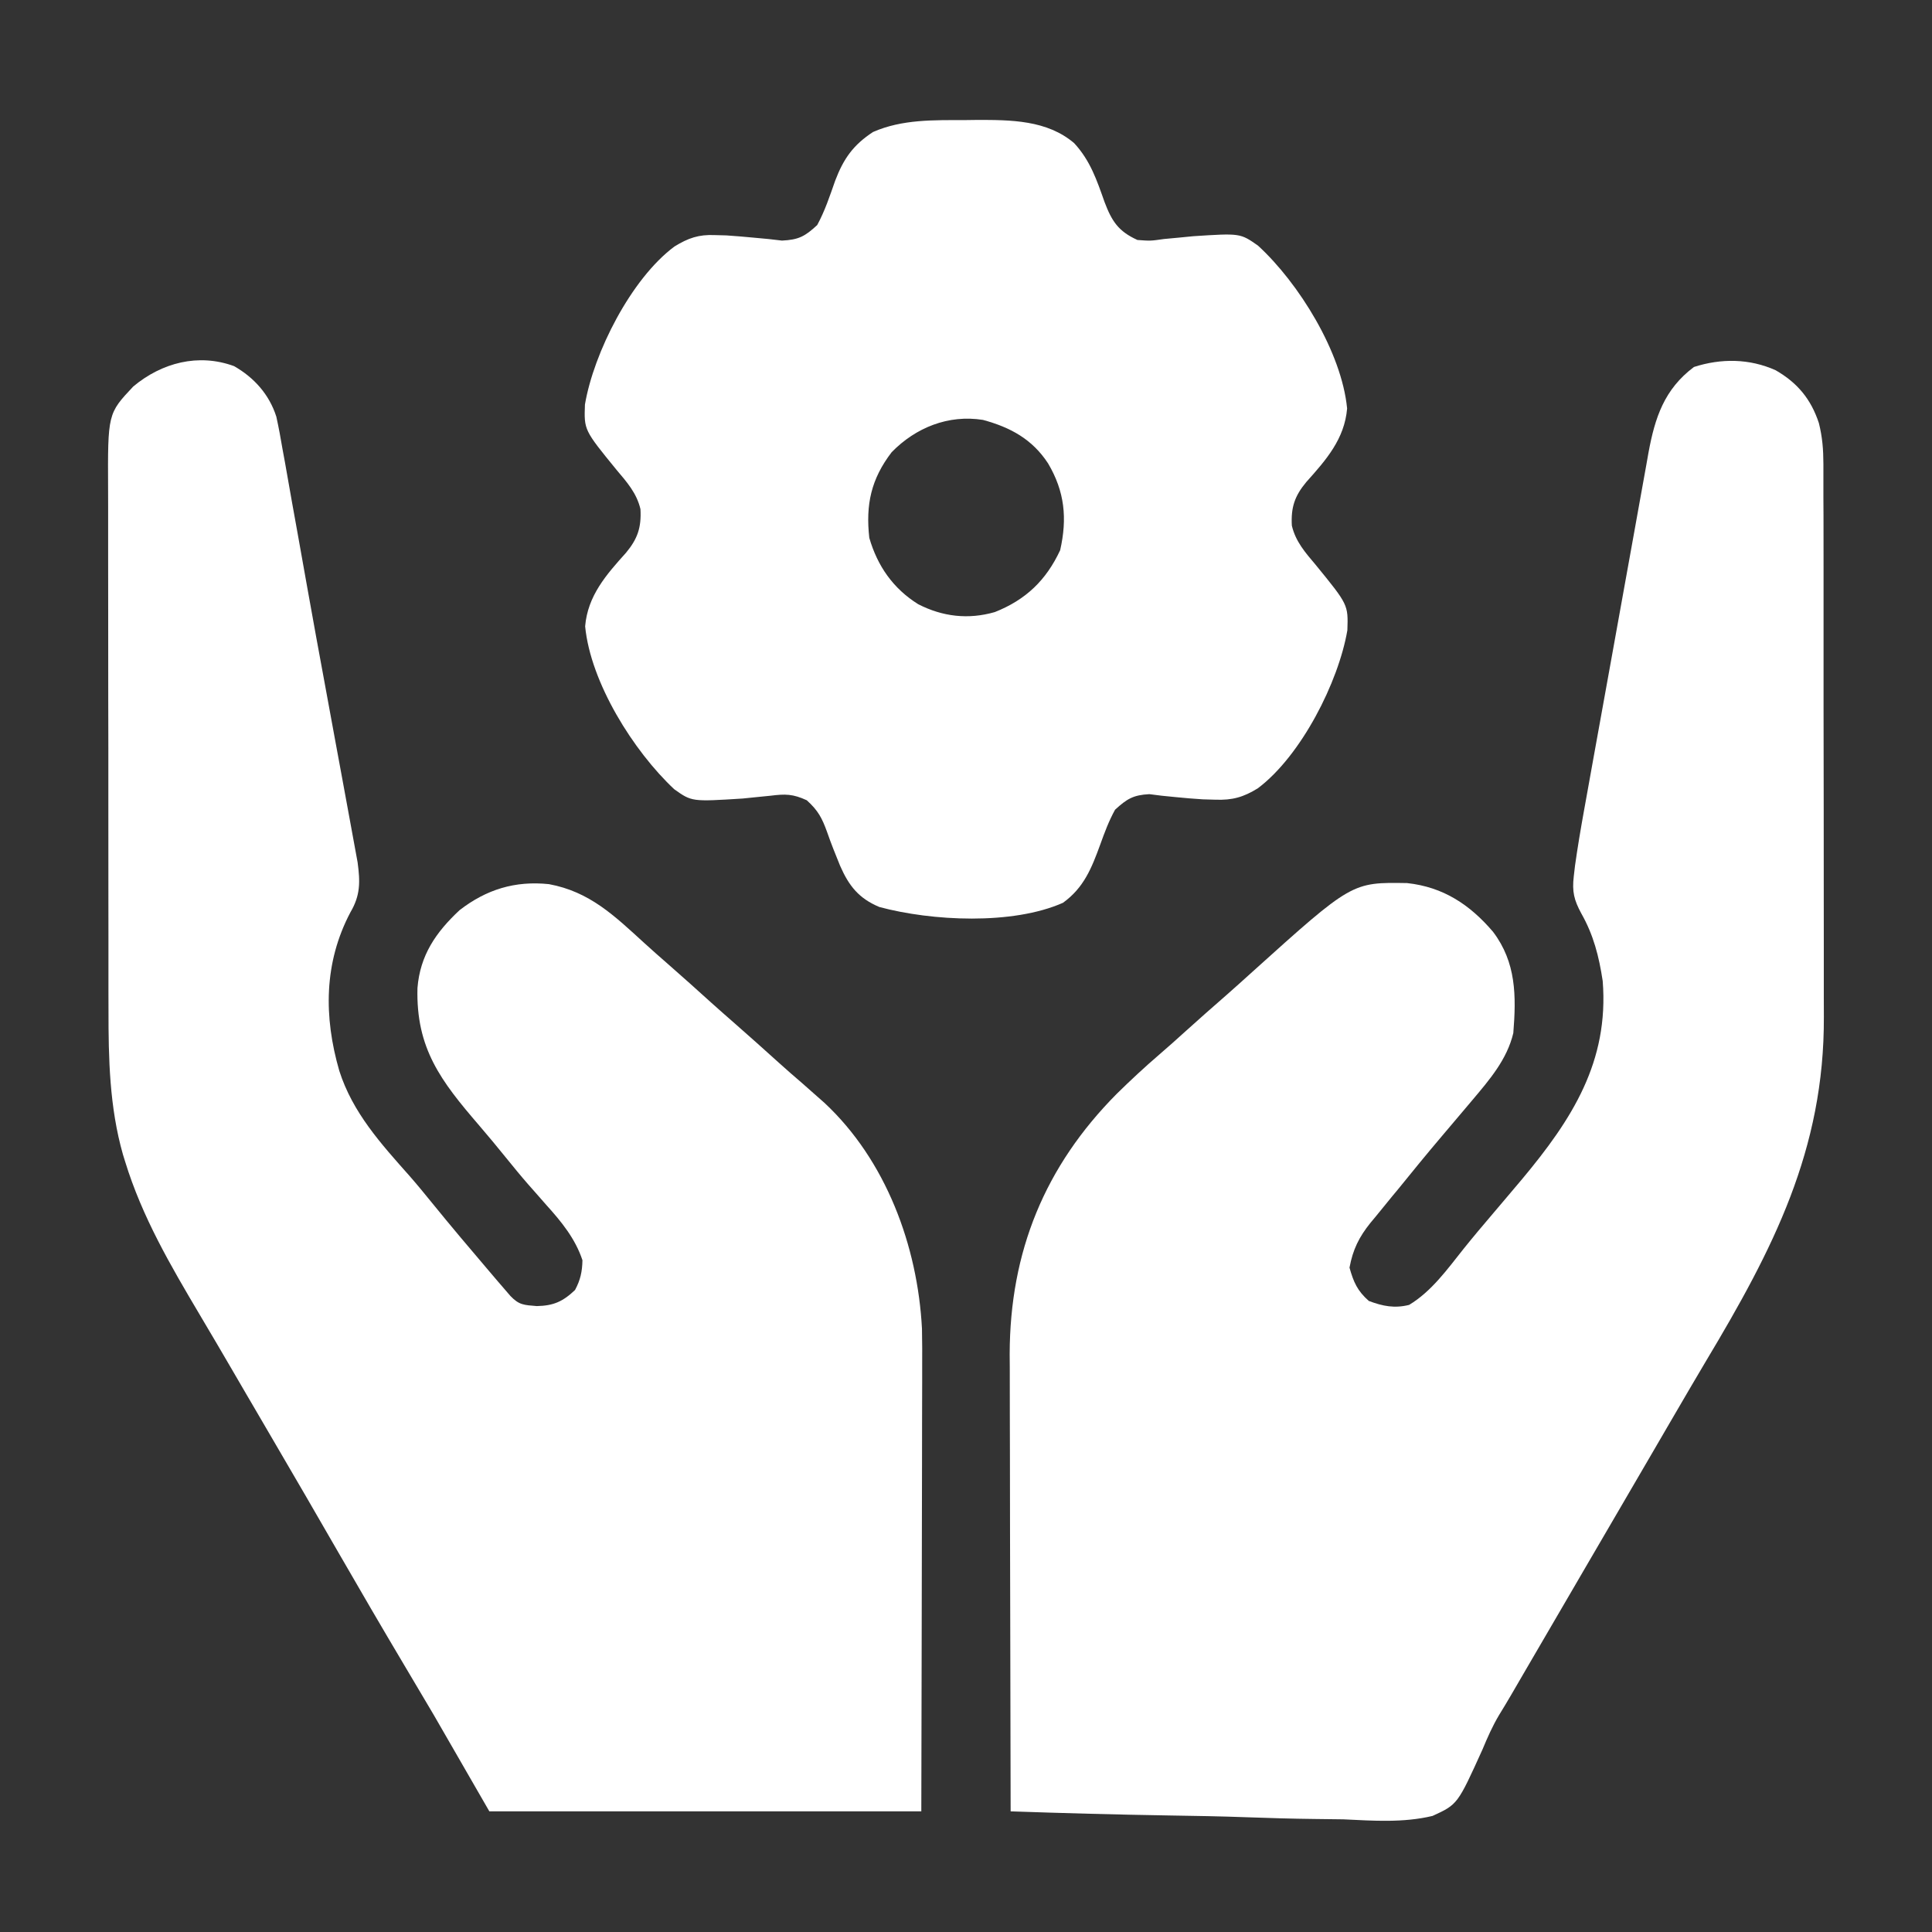 <svg width="38" height="38" viewBox="0 0 38 38" fill="none" xmlns="http://www.w3.org/2000/svg">
<rect x="0" y="0" width="38" height="38" fill="#333333" stroke="none"/>
<path d="M34.924 7.282C35.354 7.529 35.62 7.851 35.775 8.321C35.845 8.602 35.863 8.839 35.864 9.128C35.864 9.179 35.864 9.229 35.864 9.281C35.865 9.45 35.865 9.618 35.864 9.786C35.865 9.907 35.865 10.028 35.866 10.15C35.867 10.478 35.867 10.807 35.867 11.135C35.866 11.411 35.867 11.686 35.867 11.961C35.868 12.612 35.868 13.263 35.867 13.913C35.867 14.582 35.868 15.25 35.87 15.918C35.871 16.494 35.871 17.069 35.871 17.645C35.871 17.988 35.871 18.331 35.872 18.674C35.873 18.997 35.873 19.32 35.872 19.644C35.872 19.762 35.872 19.879 35.873 19.997C35.885 22.615 34.872 24.572 33.552 26.775C33.339 27.133 33.129 27.494 32.919 27.854C32.877 27.927 32.834 28 32.79 28.075C32.704 28.223 32.618 28.372 32.531 28.52C32.318 28.887 32.103 29.254 31.889 29.621C31.804 29.767 31.718 29.914 31.633 30.06C31.462 30.353 31.291 30.646 31.12 30.939C31.057 31.048 31.057 31.048 30.992 31.159C30.907 31.305 30.821 31.452 30.736 31.598C30.521 31.966 30.307 32.334 30.092 32.702C30.049 32.776 30.006 32.851 29.961 32.927C29.881 33.064 29.802 33.201 29.722 33.338C29.644 33.472 29.564 33.604 29.483 33.736C29.354 33.953 29.256 34.176 29.159 34.409C28.669 35.491 28.669 35.491 28.176 35.717C27.599 35.855 27.01 35.812 26.422 35.784C26.233 35.781 26.044 35.779 25.855 35.777C25.41 35.772 24.966 35.759 24.521 35.743C24.014 35.724 23.508 35.716 23.001 35.708C21.959 35.691 20.919 35.663 19.878 35.627C19.874 34.374 19.872 33.122 19.87 31.869C19.869 31.288 19.868 30.706 19.866 30.125C19.865 29.617 19.864 29.11 19.864 28.602C19.864 28.334 19.863 28.066 19.862 27.798C19.861 27.497 19.861 27.197 19.861 26.896C19.86 26.809 19.86 26.721 19.859 26.631C19.864 24.616 20.551 22.939 21.965 21.514C22.238 21.246 22.515 20.988 22.805 20.739C22.979 20.59 23.15 20.436 23.32 20.282C23.585 20.043 23.852 19.807 24.121 19.573C24.295 19.42 24.467 19.265 24.638 19.11C26.591 17.351 26.591 17.351 27.676 17.369C28.387 17.446 28.91 17.793 29.365 18.326C29.824 18.93 29.823 19.592 29.765 20.319C29.641 20.839 29.298 21.236 28.96 21.637C28.914 21.691 28.914 21.691 28.868 21.746C28.698 21.948 28.527 22.15 28.356 22.351C28.064 22.695 27.779 23.044 27.495 23.395C27.46 23.437 27.426 23.479 27.39 23.521C27.279 23.656 27.17 23.791 27.06 23.926C27.008 23.988 27.008 23.988 26.955 24.052C26.731 24.331 26.61 24.574 26.543 24.933C26.624 25.221 26.698 25.389 26.923 25.588C27.198 25.692 27.429 25.737 27.715 25.666C28.155 25.402 28.467 24.965 28.782 24.569C28.972 24.332 29.166 24.102 29.363 23.871C29.465 23.751 29.567 23.63 29.669 23.51C29.759 23.403 29.849 23.296 29.94 23.189C30.919 22.016 31.649 20.881 31.523 19.294C31.45 18.812 31.343 18.39 31.102 17.966C30.959 17.702 30.919 17.536 30.954 17.238C30.967 17.132 30.967 17.132 30.979 17.023C31.03 16.661 31.091 16.3 31.156 15.94C31.171 15.858 31.186 15.776 31.201 15.691C31.249 15.422 31.298 15.153 31.346 14.884C31.38 14.696 31.414 14.508 31.448 14.32C31.519 13.927 31.59 13.534 31.661 13.141C31.743 12.688 31.825 12.234 31.906 11.781C31.984 11.343 32.063 10.905 32.143 10.467C32.176 10.281 32.209 10.096 32.243 9.91C32.289 9.651 32.336 9.392 32.383 9.133C32.397 9.056 32.41 8.98 32.424 8.901C32.551 8.215 32.733 7.656 33.318 7.218C33.852 7.046 34.409 7.051 34.924 7.282Z" fill="white"/>
<path d="M4.603 7.201C4.997 7.425 5.296 7.759 5.435 8.195C5.482 8.409 5.522 8.623 5.558 8.84C5.573 8.922 5.588 9.004 5.604 9.089C5.653 9.361 5.701 9.633 5.748 9.905C5.782 10.096 5.816 10.286 5.851 10.476C5.915 10.829 5.978 11.183 6.04 11.536C6.157 12.195 6.278 12.854 6.4 13.513C6.461 13.845 6.522 14.178 6.583 14.51C6.633 14.779 6.682 15.048 6.732 15.317C6.788 15.618 6.843 15.92 6.898 16.221C6.915 16.311 6.931 16.401 6.948 16.494C6.963 16.576 6.978 16.659 6.994 16.745C7.007 16.817 7.02 16.889 7.034 16.963C7.085 17.345 7.09 17.609 6.892 17.944C6.368 18.937 6.367 20.001 6.673 21.06C6.935 21.883 7.493 22.496 8.055 23.129C8.206 23.301 8.35 23.478 8.495 23.656C8.865 24.112 9.244 24.56 9.625 25.007C9.678 25.069 9.731 25.131 9.785 25.195C9.853 25.274 9.853 25.274 9.923 25.355C9.981 25.422 9.981 25.422 10.04 25.491C10.211 25.669 10.304 25.668 10.559 25.689C10.885 25.682 11.069 25.602 11.31 25.373C11.416 25.176 11.452 25.01 11.456 24.787C11.316 24.363 11.042 24.029 10.747 23.702C10.668 23.613 10.589 23.523 10.511 23.433C10.453 23.368 10.453 23.368 10.394 23.301C10.242 23.127 10.096 22.948 9.95 22.768C9.777 22.554 9.601 22.341 9.421 22.132C8.672 21.262 8.18 20.62 8.211 19.434C8.262 18.79 8.573 18.337 9.039 17.902C9.568 17.493 10.131 17.321 10.797 17.39C11.598 17.538 12.084 18.011 12.669 18.545C12.825 18.687 12.982 18.826 13.141 18.964C13.426 19.213 13.707 19.466 13.988 19.72C14.144 19.86 14.301 19.998 14.459 20.136C14.744 20.385 15.025 20.638 15.306 20.891C15.464 21.034 15.625 21.174 15.787 21.313C15.882 21.396 15.976 21.48 16.071 21.564C16.118 21.606 16.165 21.648 16.214 21.69C17.427 22.82 18.049 24.508 18.134 26.134C18.139 26.388 18.14 26.642 18.138 26.896C18.138 26.991 18.138 27.087 18.138 27.185C18.138 27.442 18.137 27.699 18.136 27.957C18.135 28.227 18.135 28.497 18.135 28.768C18.135 29.278 18.133 29.788 18.132 30.298C18.13 30.989 18.129 31.679 18.128 32.37C18.127 33.456 18.124 34.541 18.121 35.627C15.318 35.627 12.514 35.627 9.625 35.627C9.263 34.999 8.9 34.37 8.527 33.723C8.332 33.392 8.137 33.063 7.941 32.734C7.508 32.006 7.082 31.275 6.659 30.541C6.229 29.792 5.794 29.046 5.358 28.3C5.23 28.082 5.102 27.863 4.975 27.644C4.932 27.572 4.89 27.499 4.846 27.424C4.761 27.278 4.676 27.132 4.591 26.986C4.372 26.61 4.153 26.236 3.931 25.863C3.352 24.886 2.796 23.937 2.461 22.846C2.44 22.777 2.44 22.777 2.418 22.707C2.153 21.777 2.133 20.82 2.134 19.861C2.134 19.739 2.134 19.616 2.133 19.494C2.132 19.165 2.132 18.835 2.133 18.506C2.133 18.23 2.132 17.955 2.132 17.679C2.131 17.028 2.131 16.378 2.131 15.727C2.132 15.058 2.131 14.388 2.129 13.718C2.128 13.141 2.128 12.564 2.128 11.987C2.128 11.644 2.128 11.3 2.127 10.956C2.126 10.633 2.126 10.31 2.127 9.988C2.127 9.87 2.127 9.752 2.126 9.633C2.119 8.135 2.119 8.135 2.622 7.601C3.182 7.134 3.901 6.944 4.603 7.201Z" fill="white"/>
<path d="M18.984 2.362C19.059 2.361 19.134 2.36 19.211 2.359C19.883 2.358 20.594 2.361 21.127 2.815C21.445 3.159 21.573 3.543 21.726 3.976C21.867 4.347 21.994 4.549 22.372 4.72C22.628 4.739 22.628 4.739 22.894 4.701C22.99 4.692 23.086 4.683 23.185 4.674C23.279 4.665 23.373 4.656 23.471 4.646C24.393 4.586 24.393 4.586 24.742 4.83C25.548 5.568 26.39 6.931 26.496 8.034C26.446 8.634 26.082 9.047 25.694 9.48C25.465 9.754 25.389 9.979 25.409 10.338C25.482 10.651 25.674 10.869 25.878 11.11C26.518 11.894 26.518 11.894 26.501 12.396C26.326 13.418 25.592 14.864 24.741 15.504C24.456 15.681 24.237 15.741 23.905 15.729C23.824 15.727 23.742 15.725 23.658 15.722C23.479 15.711 23.301 15.696 23.123 15.678C23.034 15.669 22.945 15.66 22.852 15.651C22.771 15.641 22.69 15.631 22.606 15.62C22.289 15.637 22.166 15.712 21.932 15.926C21.81 16.146 21.725 16.376 21.64 16.612C21.471 17.075 21.318 17.461 20.907 17.757C19.913 18.197 18.329 18.117 17.297 17.84C16.892 17.671 16.697 17.425 16.523 17.027C16.433 16.807 16.345 16.588 16.268 16.365C16.167 16.087 16.092 15.943 15.868 15.74C15.595 15.615 15.449 15.614 15.153 15.651C15.019 15.665 15.019 15.665 14.882 15.678C14.792 15.687 14.701 15.697 14.608 15.706C13.607 15.769 13.607 15.769 13.261 15.523C12.46 14.773 11.616 13.428 11.509 12.319C11.559 11.719 11.923 11.305 12.312 10.873C12.541 10.598 12.617 10.374 12.597 10.014C12.524 9.701 12.331 9.483 12.127 9.242C11.487 8.458 11.487 8.458 11.505 7.957C11.678 6.938 12.413 5.482 13.266 4.848C13.536 4.682 13.744 4.61 14.059 4.624C14.171 4.627 14.171 4.627 14.286 4.63C14.464 4.642 14.643 4.657 14.82 4.674C14.917 4.683 15.013 4.692 15.112 4.701C15.201 4.712 15.29 4.722 15.381 4.732C15.709 4.716 15.832 4.65 16.073 4.427C16.225 4.149 16.322 3.852 16.427 3.554C16.591 3.122 16.782 2.851 17.172 2.596C17.746 2.344 18.369 2.363 18.984 2.362ZM17.538 8.894C17.133 9.423 17.025 9.924 17.098 10.579C17.259 11.134 17.567 11.576 18.06 11.884C18.54 12.13 19.045 12.189 19.566 12.039C20.174 11.799 20.576 11.414 20.852 10.822C20.994 10.196 20.942 9.668 20.614 9.114C20.303 8.638 19.874 8.406 19.334 8.259C18.654 8.151 18.012 8.409 17.538 8.894Z" fill="white"/>
</svg>

